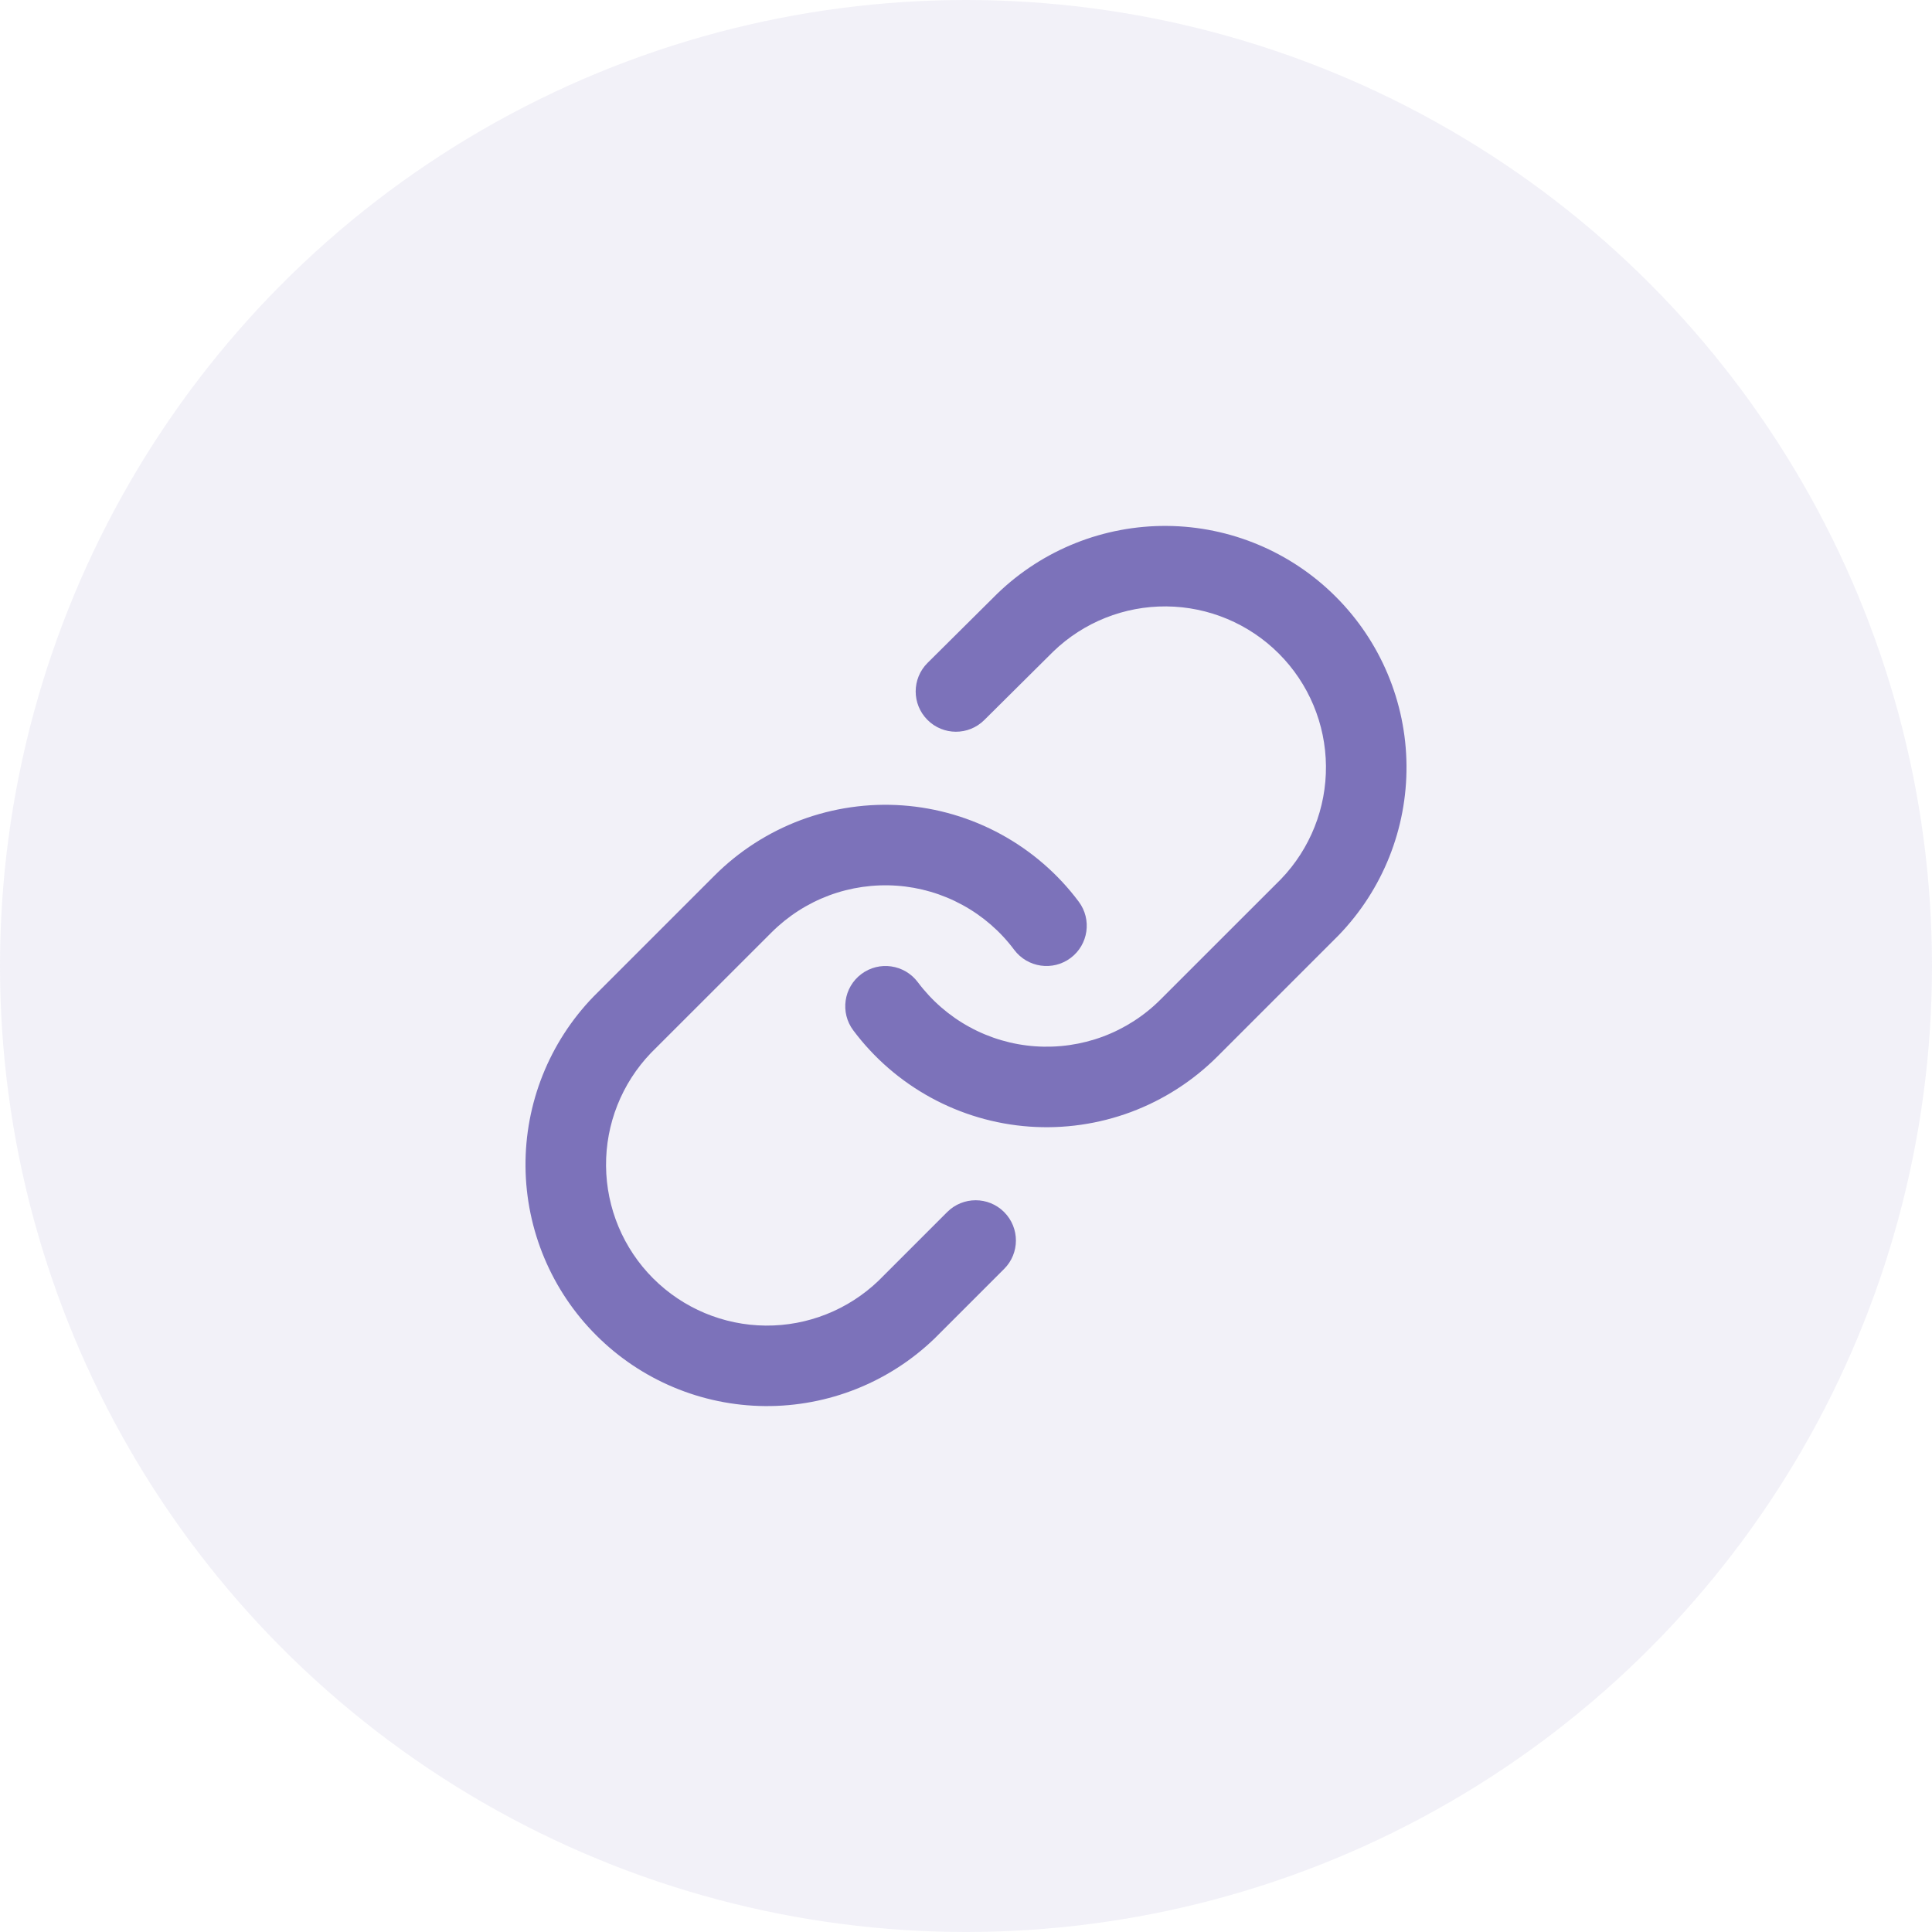 <svg width="32" height="32" viewBox="0 0 32 32" fill="none" xmlns="http://www.w3.org/2000/svg">
<circle cx="16" cy="16" r="16" fill="#7C72BA" fill-opacity="0.1"/>
<path fill-rule="evenodd" clip-rule="evenodd" d="M19.331 8.711C18.282 8.702 17.271 9.105 16.517 9.834L16.51 9.841L15.363 10.98C15.102 11.24 15.101 11.662 15.361 11.923C15.62 12.184 16.042 12.186 16.303 11.926L17.447 10.79C17.949 10.306 18.621 10.038 19.319 10.044C20.018 10.05 20.687 10.331 21.181 10.825C21.676 11.32 21.956 11.989 21.962 12.688C21.968 13.385 21.701 14.057 21.218 14.56L19.222 16.555L19.222 16.555C18.952 16.826 18.626 17.035 18.268 17.169C17.91 17.302 17.527 17.357 17.145 17.33C16.764 17.303 16.393 17.194 16.057 17.01C15.722 16.827 15.43 16.573 15.201 16.267C14.98 15.973 14.562 15.912 14.267 16.133C13.973 16.353 13.912 16.771 14.133 17.066C14.476 17.525 14.915 17.905 15.418 18.18C15.921 18.455 16.478 18.619 17.05 18.66C17.622 18.701 18.197 18.618 18.734 18.418C19.271 18.217 19.759 17.904 20.165 17.498L22.165 15.498L22.173 15.49C22.902 14.735 23.305 13.725 23.296 12.676C23.287 11.627 22.866 10.624 22.124 9.883C21.383 9.141 20.379 8.72 19.331 8.711ZM14.95 13.34C14.378 13.299 13.803 13.382 13.266 13.582C12.729 13.783 12.241 14.096 11.835 14.502L9.835 16.502L9.827 16.51C9.098 17.265 8.695 18.275 8.704 19.324C8.714 20.373 9.134 21.376 9.876 22.117C10.617 22.859 11.621 23.28 12.669 23.289C13.718 23.298 14.729 22.895 15.483 22.166L15.491 22.158L16.631 21.018C16.892 20.758 16.892 20.336 16.631 20.075C16.371 19.815 15.949 19.815 15.689 20.075L14.553 21.211C14.05 21.694 13.379 21.962 12.681 21.956C11.982 21.95 11.313 21.669 10.819 21.175C10.324 20.68 10.044 20.011 10.038 19.312C10.032 18.615 10.299 17.943 10.782 17.44L12.778 15.445C13.049 15.174 13.374 14.965 13.732 14.831C14.09 14.698 14.473 14.643 14.855 14.67C15.236 14.697 15.607 14.806 15.943 14.99C16.278 15.173 16.57 15.426 16.799 15.733C17.02 16.027 17.438 16.088 17.733 15.867C18.027 15.647 18.088 15.229 17.867 14.934C17.524 14.475 17.085 14.095 16.582 13.82C16.079 13.545 15.522 13.381 14.95 13.34Z" fill="#7C72BA"/>
</svg>

